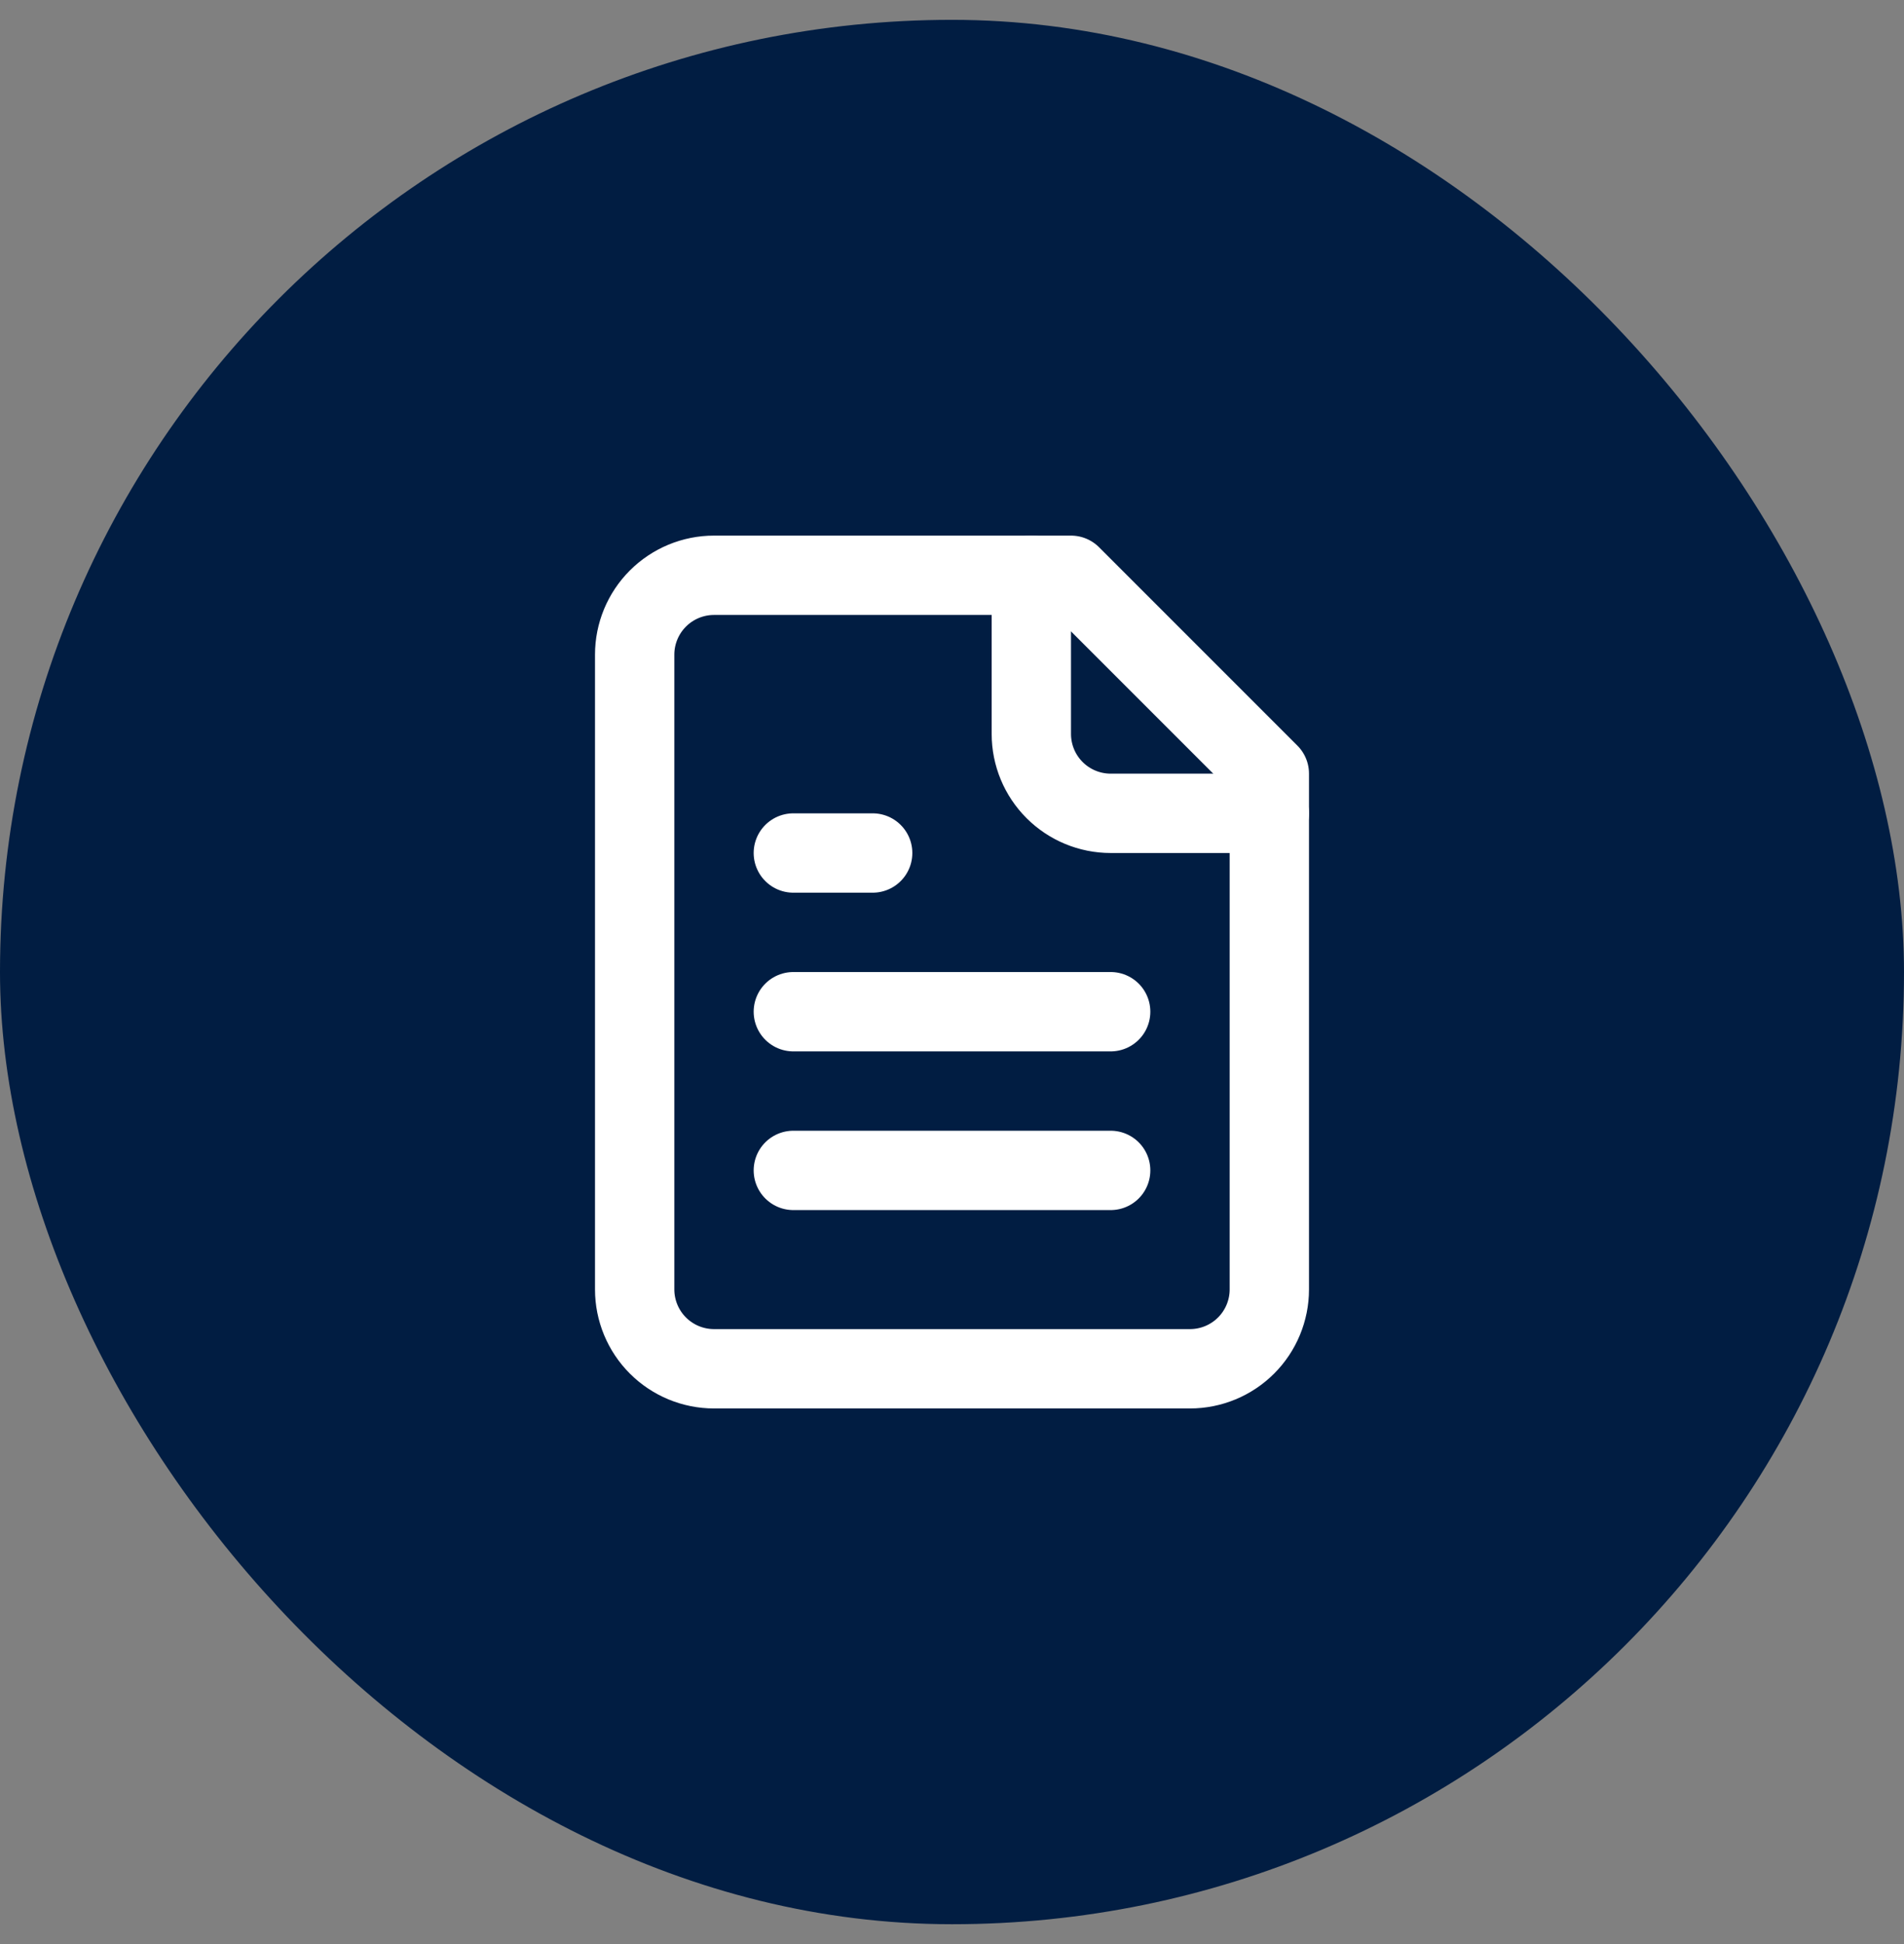 <svg width="48" height="49" viewBox="0 0 48 49" fill="none" xmlns="http://www.w3.org/2000/svg">
<rect x="0" y="0" width="48" height="49" fill="#808080" stroke="none"/>
<rect y="0.5" width="48" height="48" rx="24" fill="#011D42"/>
<path d="M27 14.5H18C17.47 14.5 16.961 14.711 16.586 15.086C16.211 15.461 16 15.97 16 16.5V32.5C16 33.03 16.211 33.539 16.586 33.914C16.961 34.289 17.47 34.5 18 34.5H30C30.53 34.5 31.039 34.289 31.414 33.914C31.789 33.539 32 33.03 32 32.5V19.5L27 14.5Z" stroke="white" stroke-width="2" stroke-linecap="round" stroke-linejoin="round"/>
<path d="M26 14.5V18.5C26 19.03 26.211 19.539 26.586 19.914C26.961 20.289 27.47 20.5 28 20.5H32" stroke="white" stroke-width="2" stroke-linecap="round" stroke-linejoin="round"/>
<path d="M22 21.5H20" stroke="white" stroke-width="2" stroke-linecap="round" stroke-linejoin="round"/>
<path d="M28 25.5H20" stroke="white" stroke-width="2" stroke-linecap="round" stroke-linejoin="round"/>
<path d="M28 29.5H20" stroke="white" stroke-width="2" stroke-linecap="round" stroke-linejoin="round"/>
</svg>
